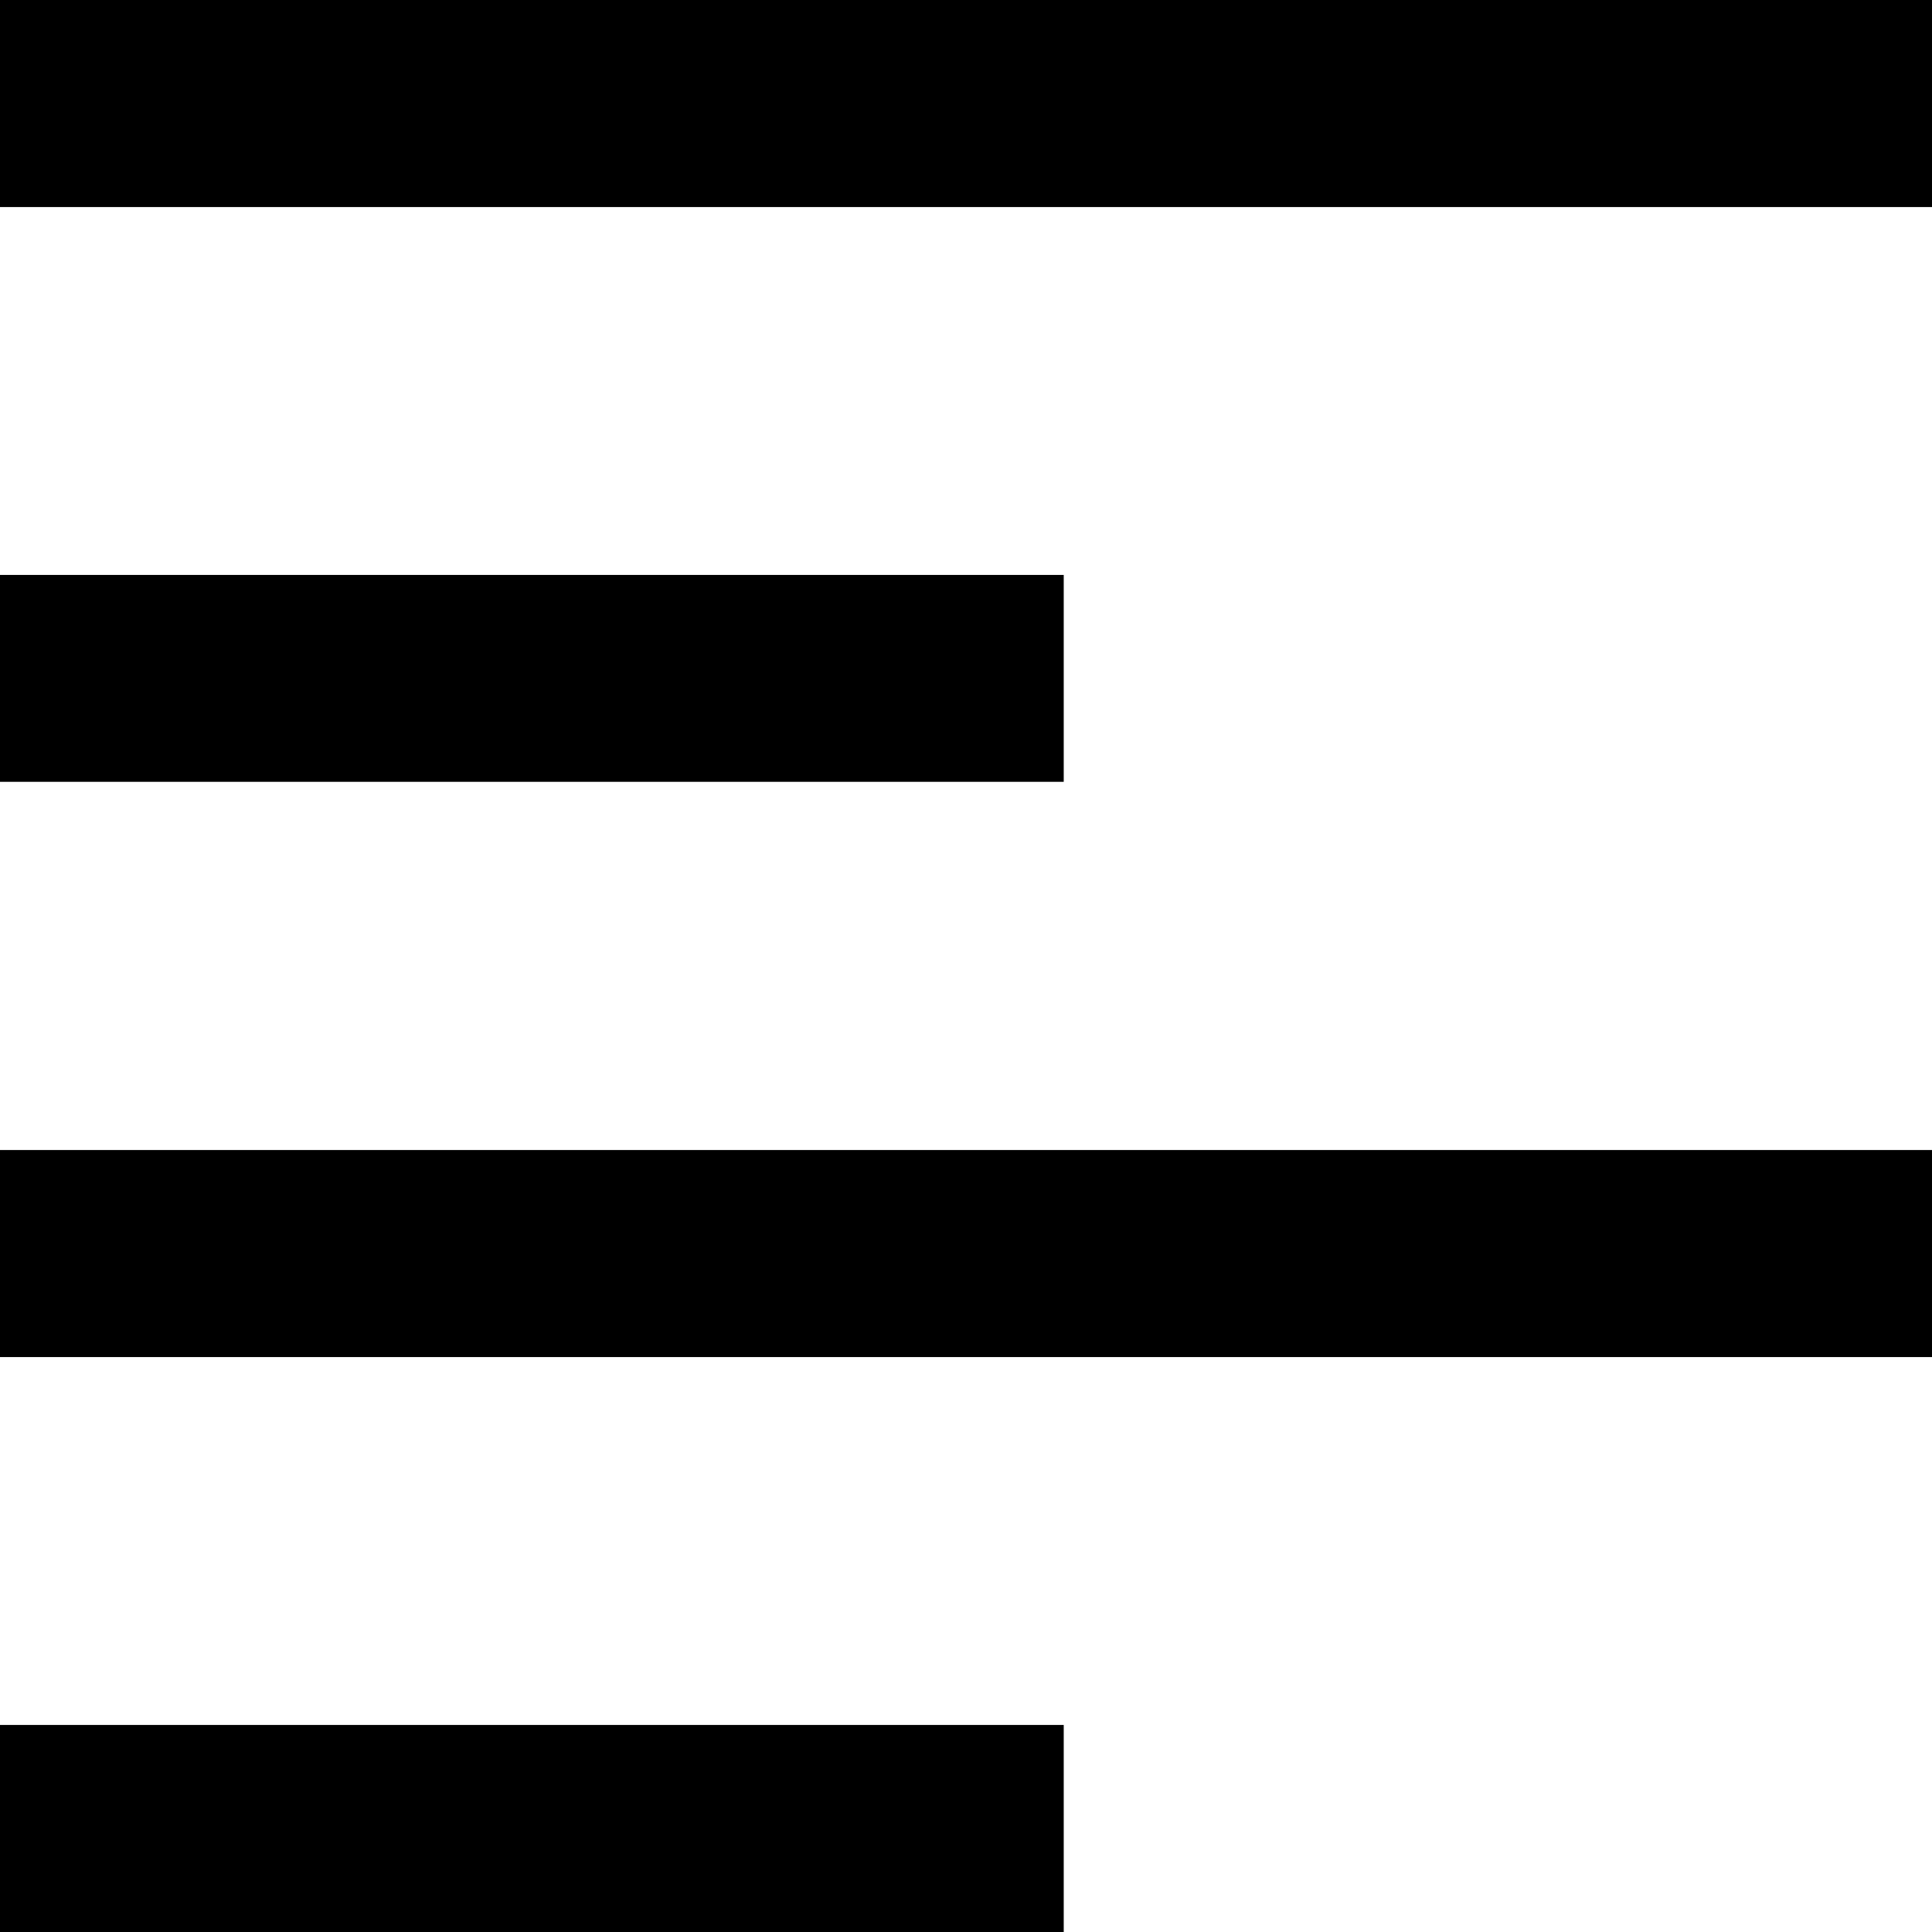 ﻿<svg xmlns="http://www.w3.org/2000/svg" width="12" height="12" viewBox="0 0 12 12">
  <g fill="none" fill-rule="evenodd">
    <g fill="#000" fill-rule="nonzero">
      <g>
        <g>
          <path d="M6.607 10.714V12H0v-1.286h6.607zM12 7.143v1.286H0V7.143h12zM6.607 3.57v1.286H0V3.571h6.607zM12 0v1.286H0V0h12z" transform="translate(-810 -290) translate(810 286) translate(0 4)" />
        </g>
      </g>
    </g>
  </g>
</svg>